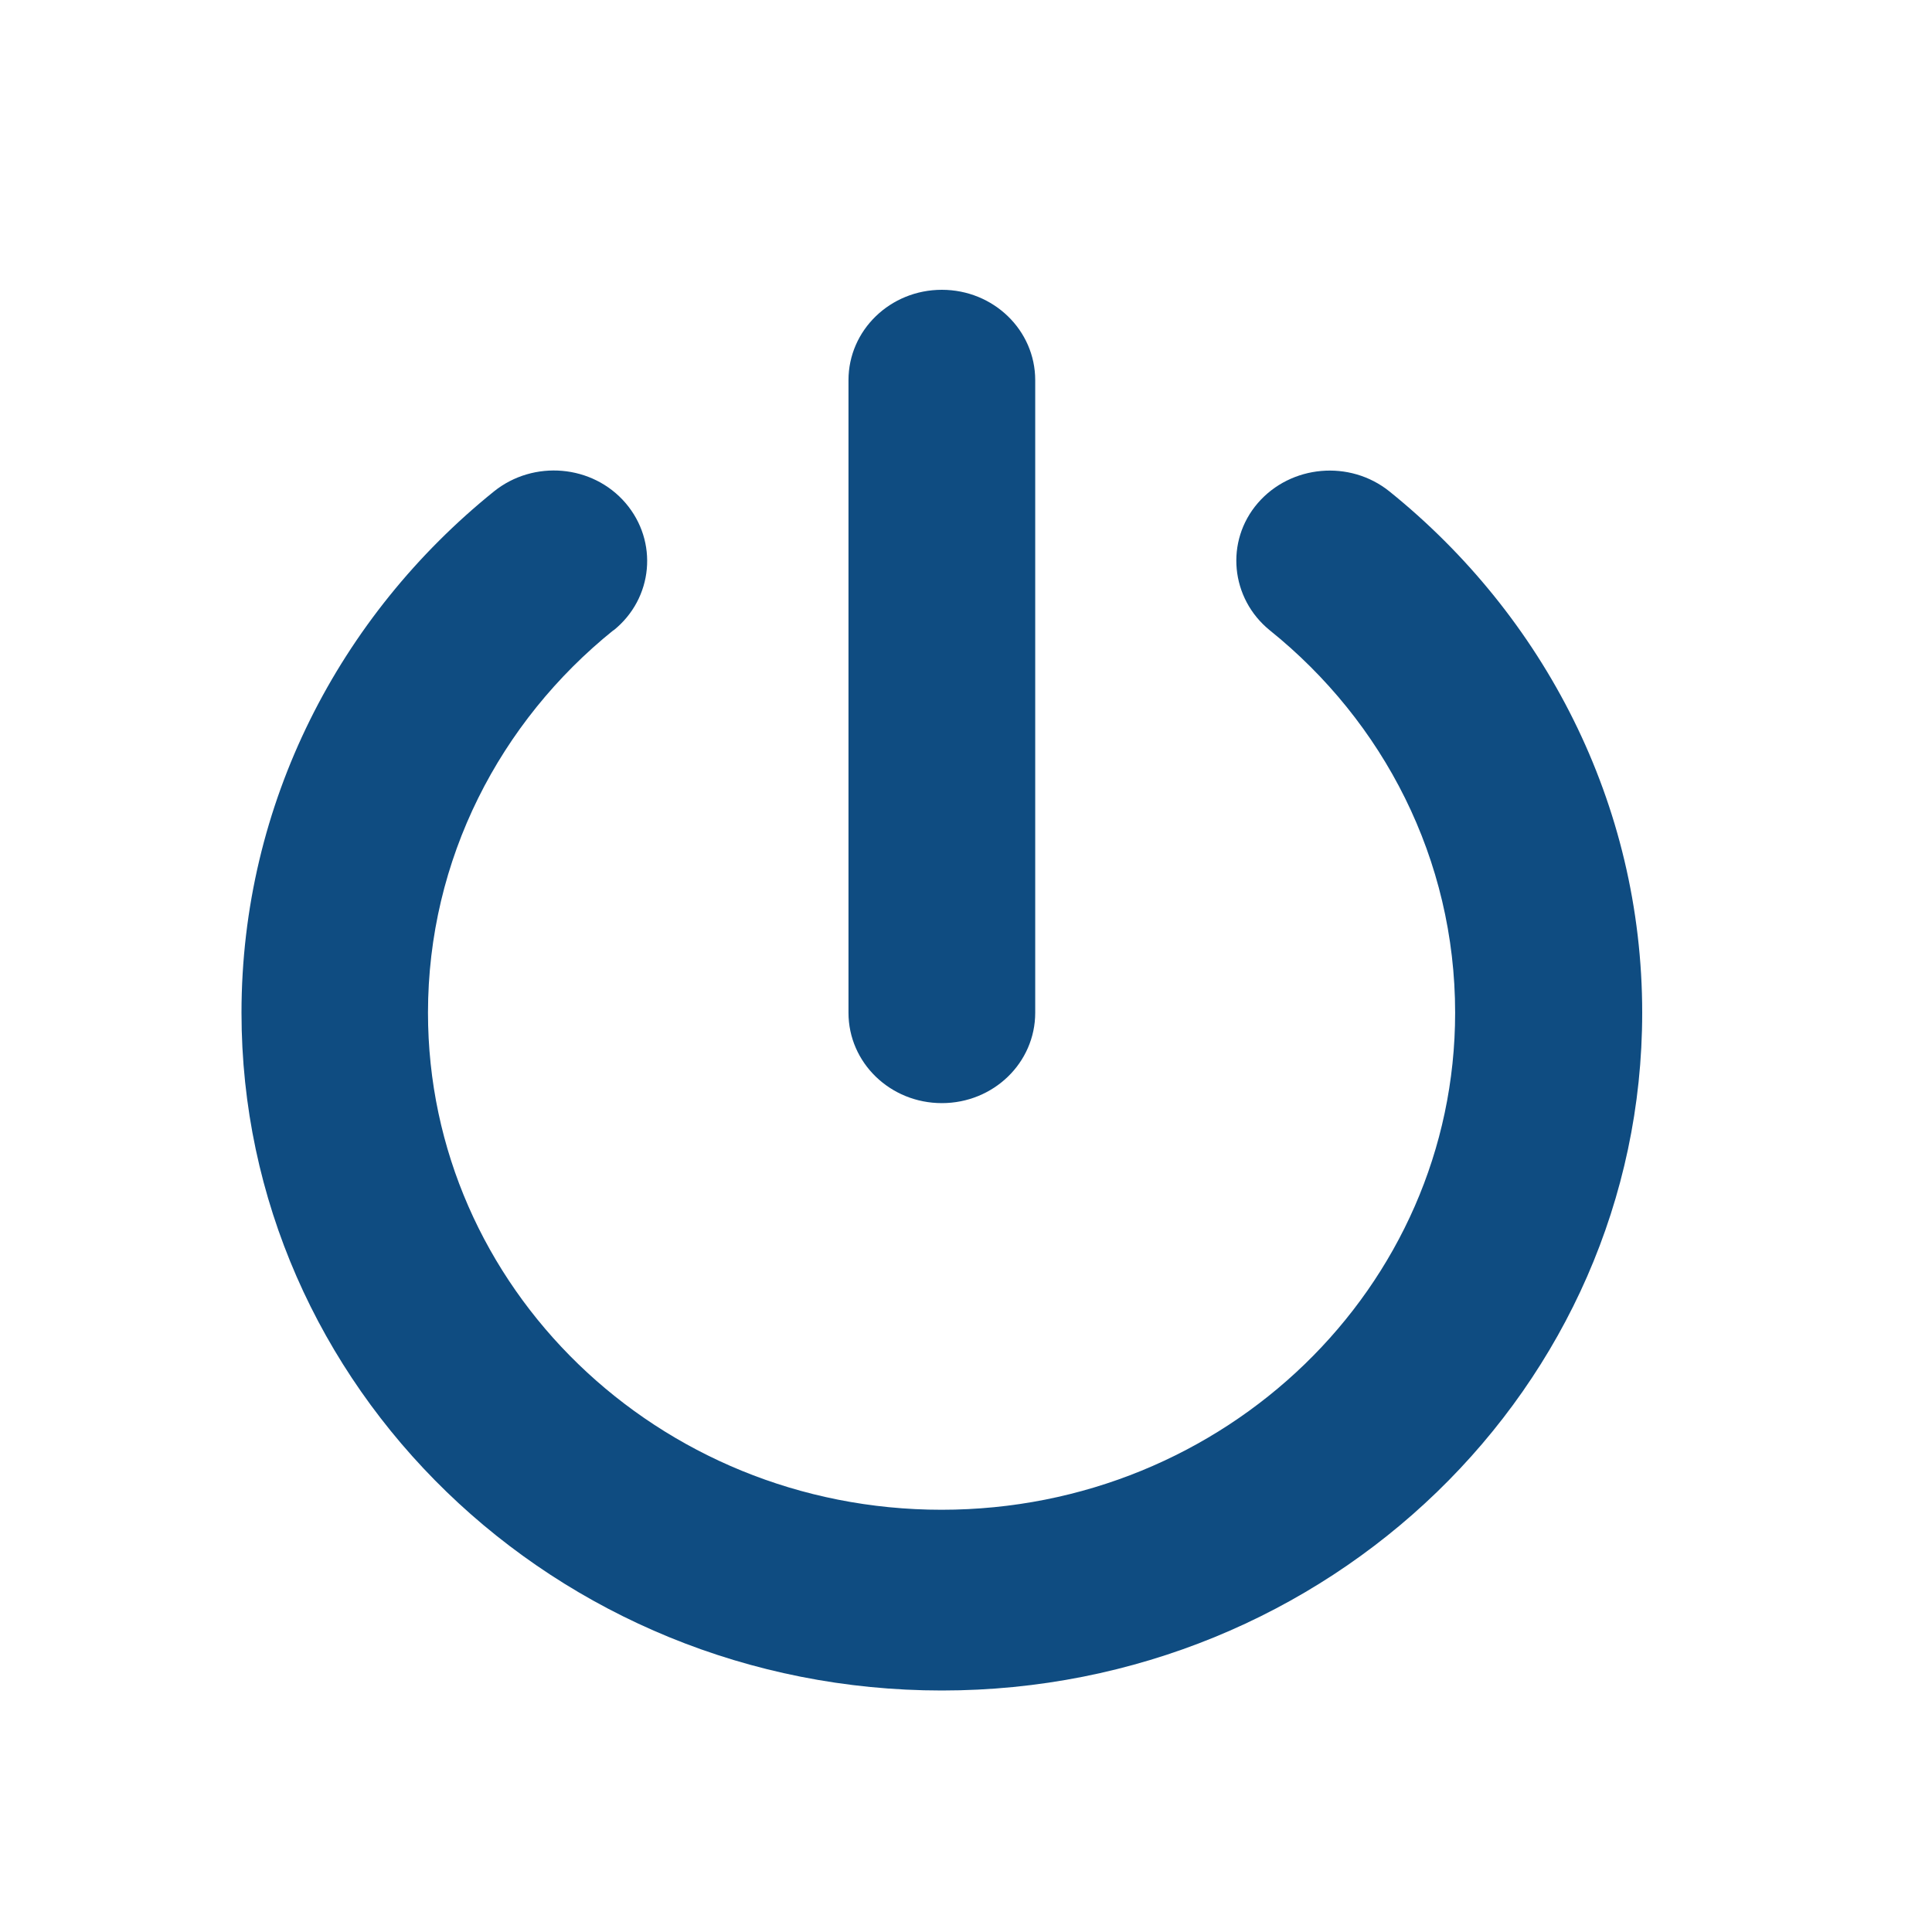 <svg width="40" height="40" viewBox="0 0 40 40" fill="none" xmlns="http://www.w3.org/2000/svg">
<path d="M21.433 7.871C21.433 6.836 20.569 6 19.5 6C18.431 6 17.567 6.836 17.567 7.871V20.968C17.567 22.003 18.431 22.839 19.5 22.839C20.569 22.839 21.433 22.003 21.433 20.968V7.871ZM12.703 13.051C13.525 12.39 13.633 11.21 12.951 10.414C12.268 9.619 11.048 9.514 10.226 10.175C7.036 12.747 5 16.629 5 20.968C5 28.715 11.495 35 19.5 35C27.505 35 34 28.715 34 20.968C34 16.629 31.958 12.747 28.768 10.175C27.946 9.514 26.726 9.625 26.043 10.414C25.36 11.204 25.475 12.39 26.291 13.051C28.641 14.94 30.127 17.787 30.127 20.968C30.127 26.651 25.366 31.258 19.494 31.258C13.621 31.258 8.861 26.651 8.861 20.968C8.861 17.787 10.353 14.94 12.697 13.051H12.703Z" fill="#0f4c81"/>
</svg>
